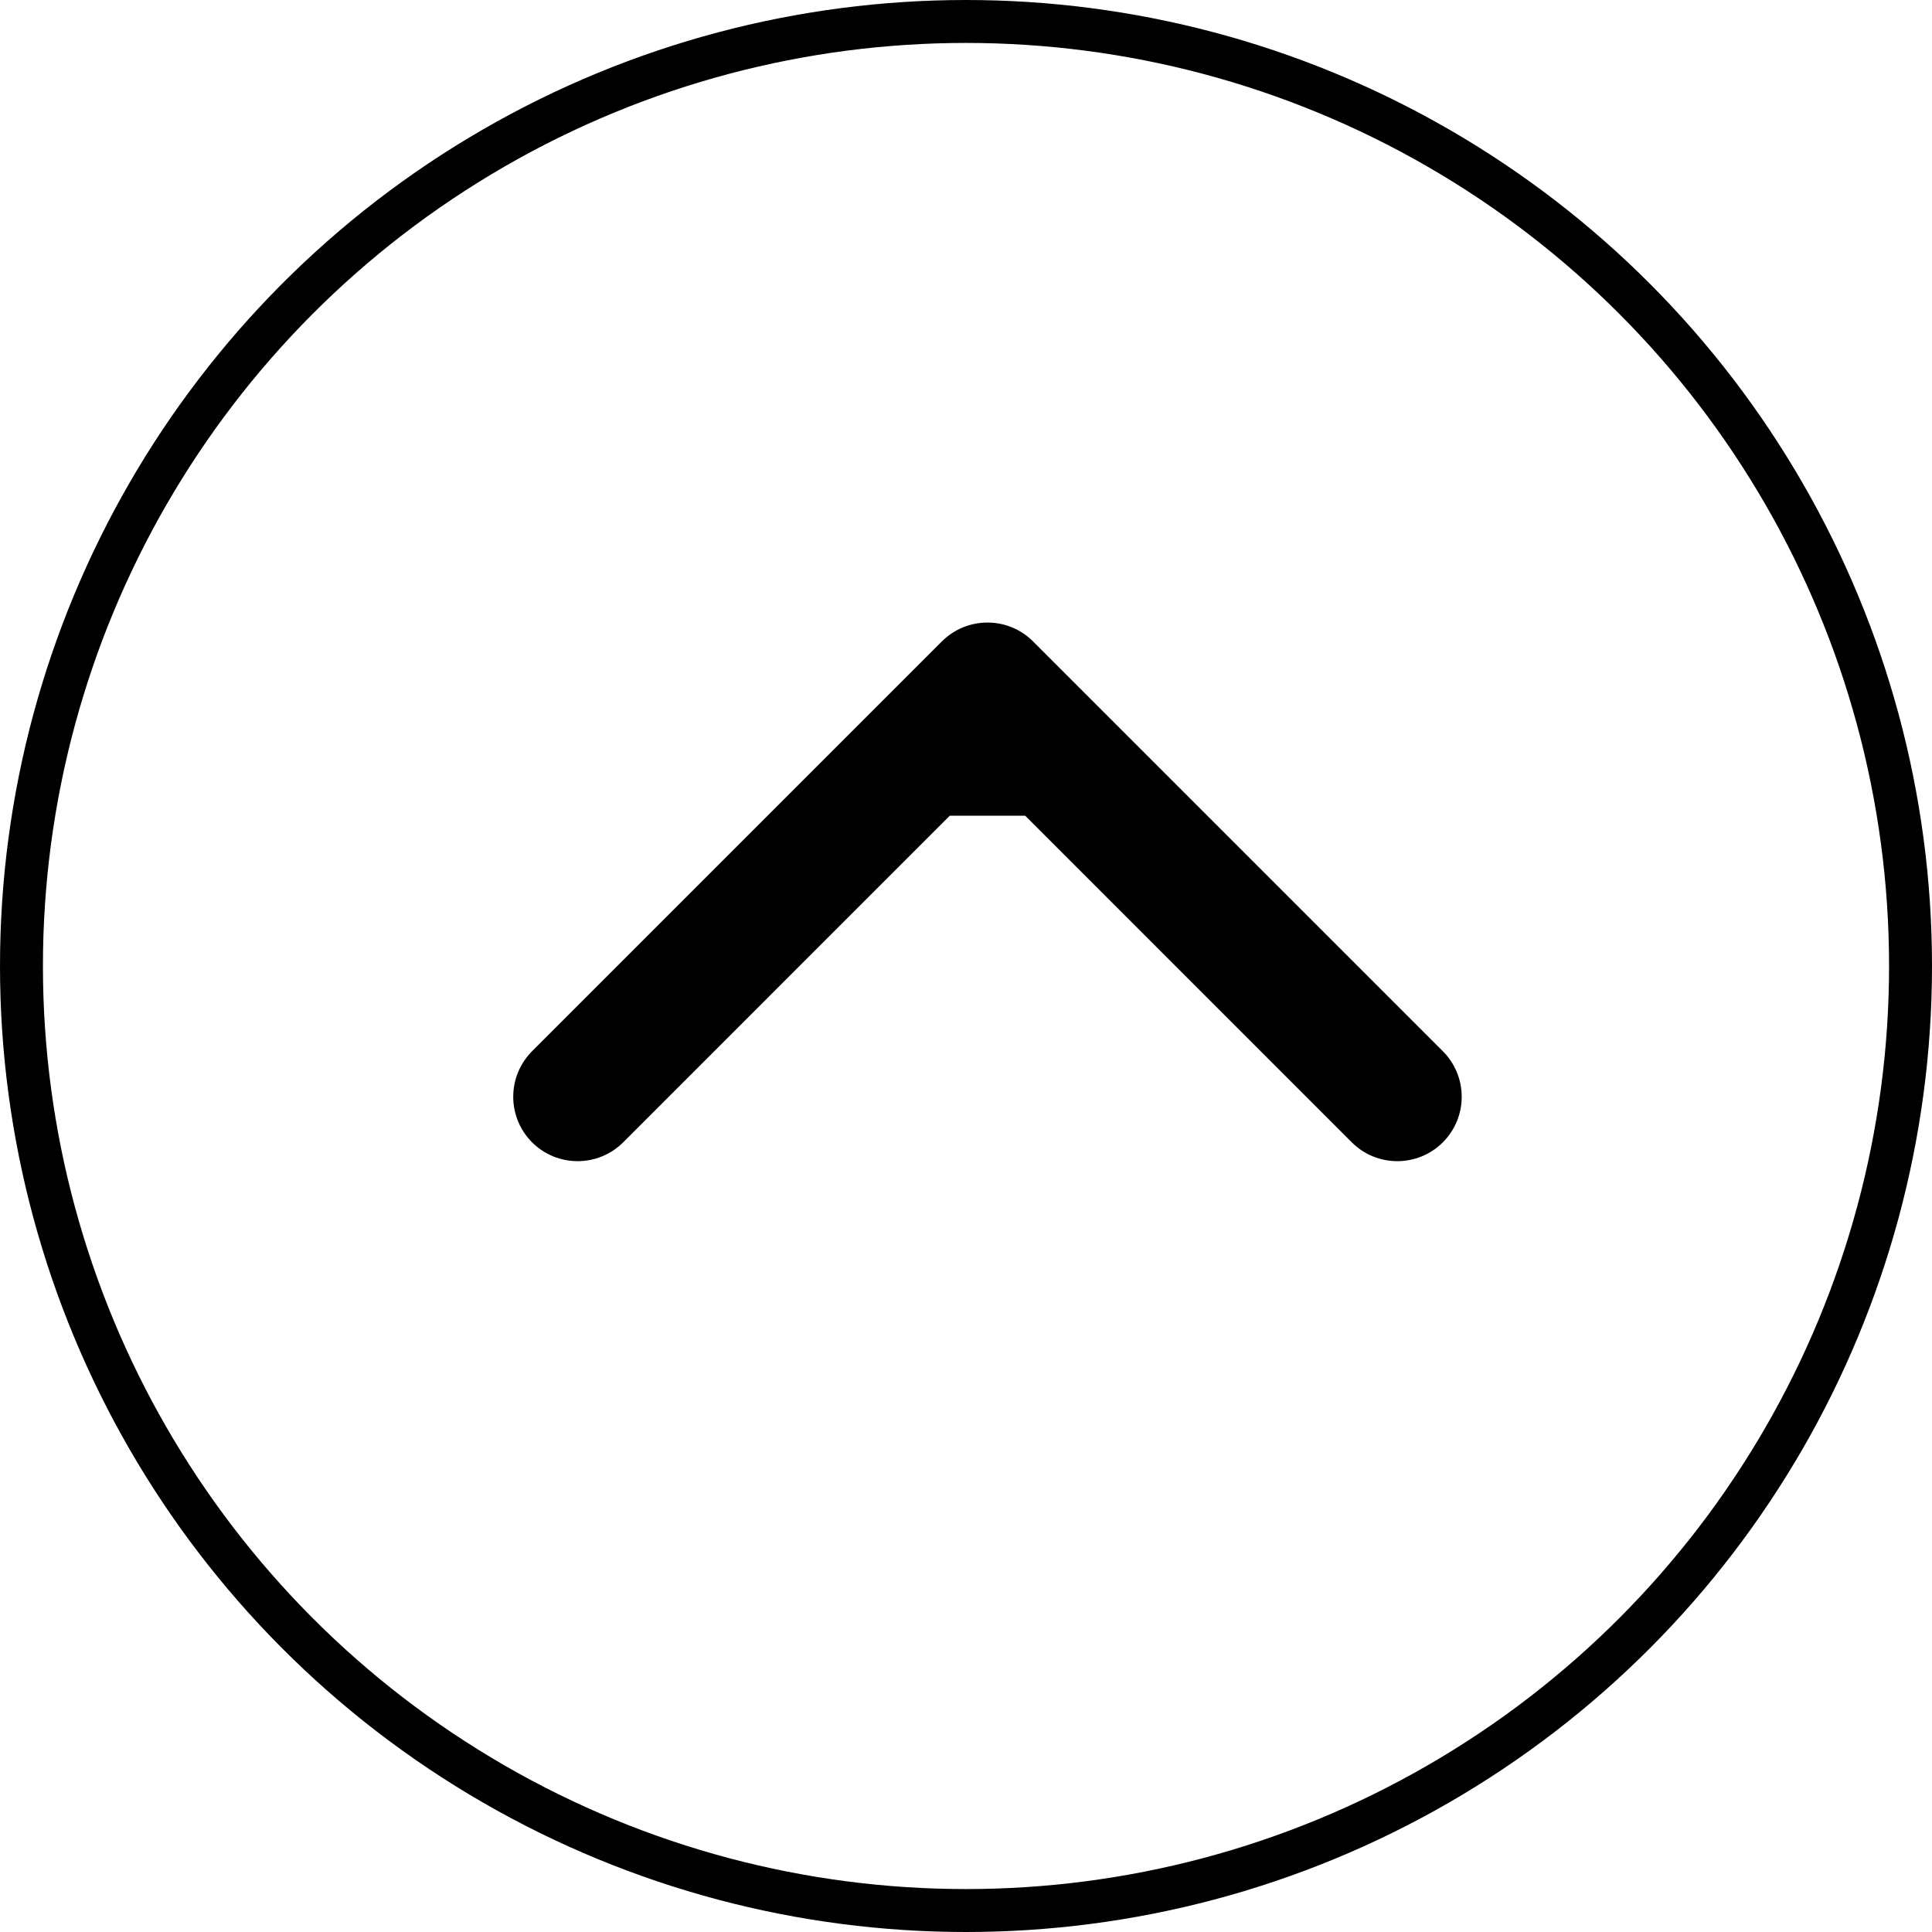 <svg width="45" height="45" viewBox="0 0 45 45" fill="none" xmlns="http://www.w3.org/2000/svg">
<circle cx="22.5" cy="22.5" r="22" stroke="black"/>
<path d="M24.061 14.939C23.475 14.354 22.525 14.354 21.939 14.939L12.393 24.485C11.808 25.071 11.808 26.021 12.393 26.607C12.979 27.192 13.929 27.192 14.515 26.607L23 18.121L31.485 26.607C32.071 27.192 33.021 27.192 33.607 26.607C34.192 26.021 34.192 25.071 33.607 24.485L24.061 14.939ZM24.5 19L24.5 16L21.5 16L21.5 19L24.5 19Z" fill="black"/>
</svg>
